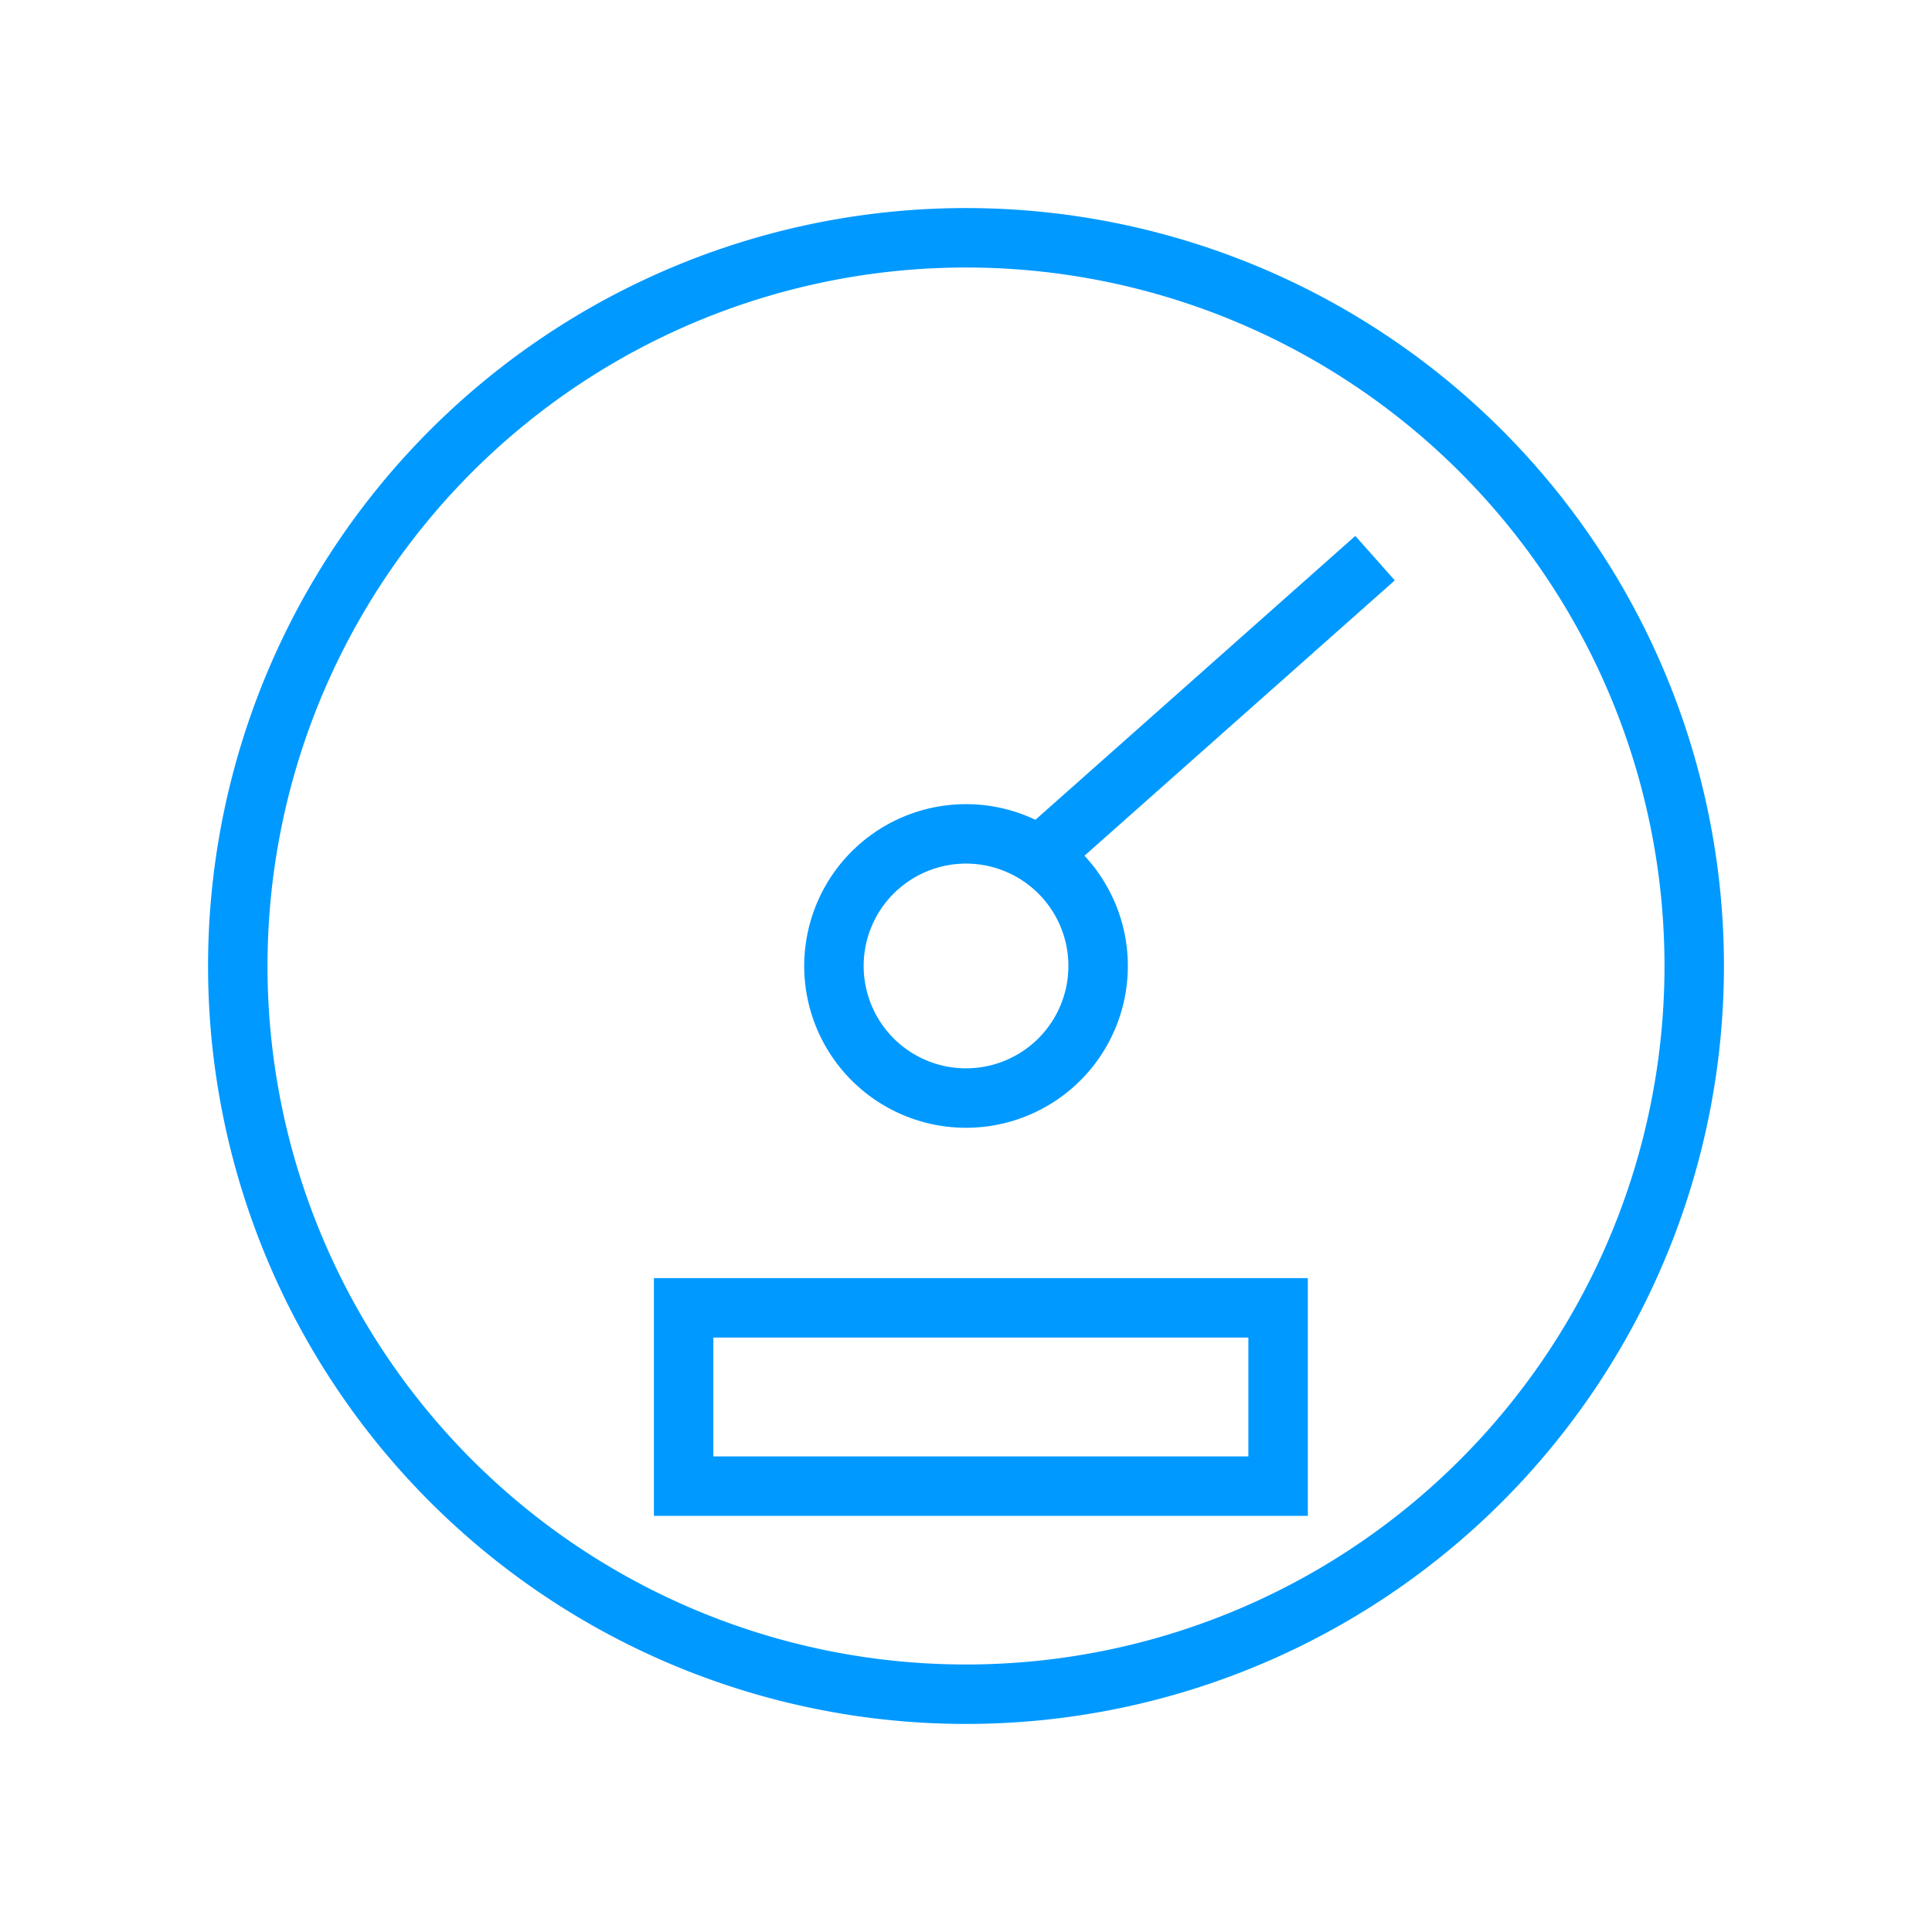 <svg xmlns="http://www.w3.org/2000/svg" width="65" height="65" viewBox="0 0 65 65"><path d="M57 32.5A24.5 24.5 0 1 1 32.5 8 24.5 24.5 0 0 1 57 32.5z" fill="none" stroke="#09f" stroke-miterlimit="10" stroke-width="2"/><path d="M32.5 36.943a4.444 4.444 0 1 0-4.443-4.443 4.444 4.444 0 0 0 4.443 4.443zM35.072 28.708l11.19-9.93M23 44h20v6H23z" fill="none" stroke="#09f" stroke-miterlimit="10" stroke-width="2"/></svg>